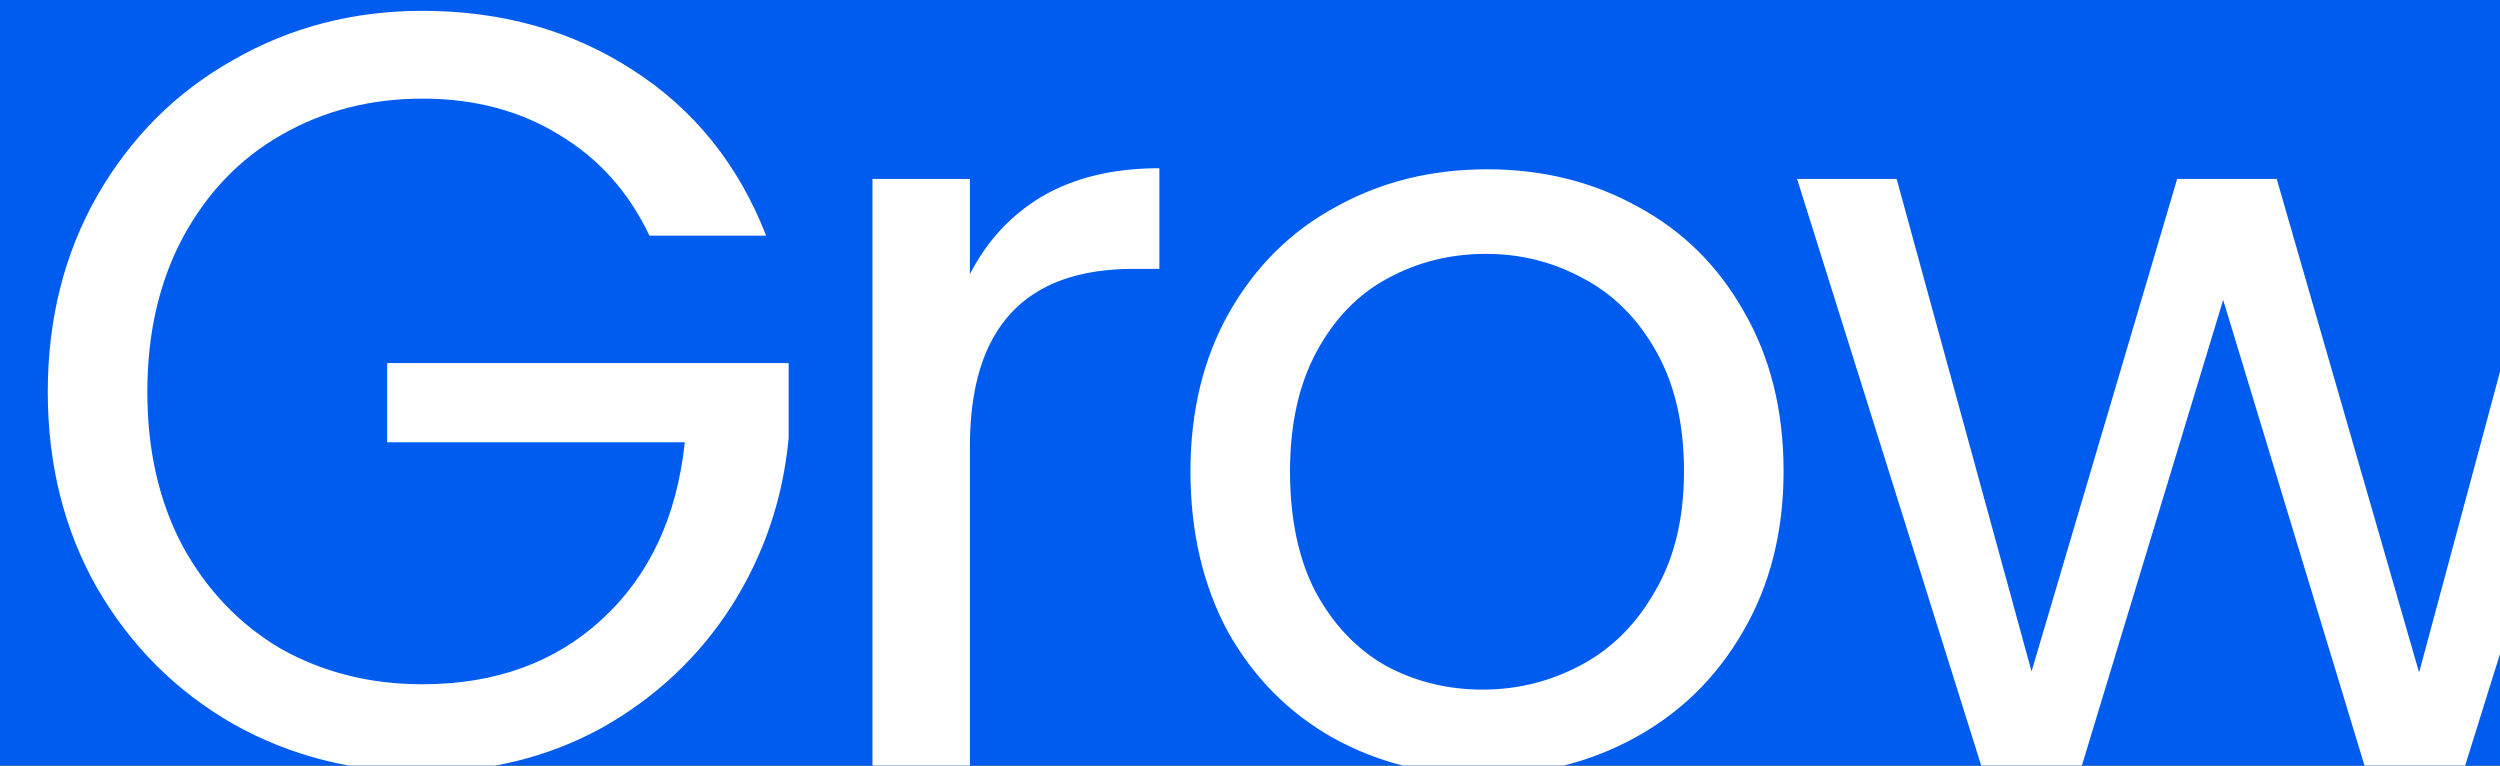 <svg width="1440" height="441" viewBox="0 0 1440 441" fill="none" xmlns="http://www.w3.org/2000/svg">
<rect x="0" y="0" width="1440" height="441" fill="#333333" stroke="none"/>
<g clip-path="url(#clip0_49_2)">
<rect width="1440" height="441" fill="#005CEE"/>
<path d="M374.089 135.745C362.166 110.667 344.9 91.345 322.288 77.778C299.677 63.8 273.365 56.811 243.354 56.811C213.342 56.811 186.208 63.8 161.952 77.778C138.108 91.345 119.196 111.078 105.218 136.979C91.651 162.468 84.868 192.069 84.868 225.78C84.868 259.492 91.651 289.092 105.218 314.581C119.196 340.071 138.108 359.804 161.952 373.782C186.208 387.349 213.342 394.133 243.354 394.133C285.288 394.133 319.821 381.594 346.955 356.515C374.089 331.437 389.917 297.52 394.439 254.764H223.003V209.13H454.257V252.297C450.968 287.653 439.868 320.132 420.956 349.732C402.045 378.921 377.172 402.149 346.338 419.416C315.505 436.272 281.176 444.7 243.354 444.7C203.475 444.7 167.091 435.45 134.202 416.95C101.313 398.038 75.207 371.932 55.884 338.632C36.973 305.331 27.517 267.714 27.517 225.78C27.517 183.846 36.973 146.229 55.884 112.928C75.207 79.217 101.313 53.111 134.202 34.611C167.091 15.699 203.475 6.244 243.354 6.244C288.988 6.244 329.277 17.549 364.222 40.161C399.578 62.772 425.273 94.634 441.307 135.745H374.089ZM558.653 157.946C568.52 138.623 582.498 123.618 600.587 112.928C619.087 102.239 641.493 96.895 667.804 96.895V154.862H653.004C590.103 154.862 558.653 188.985 558.653 257.231V441H502.535V103.062H558.653V157.946ZM854.05 446.55C822.394 446.55 793.616 439.356 767.715 424.966C742.226 410.577 722.081 390.227 707.281 363.916C692.892 337.193 685.697 306.359 685.697 271.414C685.697 236.88 693.097 206.458 707.898 180.146C723.109 153.424 743.665 133.073 769.565 119.095C795.466 104.706 824.449 97.512 856.517 97.512C888.584 97.512 917.567 104.706 943.468 119.095C969.368 133.073 989.718 153.218 1004.52 179.529C1019.73 205.841 1027.34 236.469 1027.34 271.414C1027.34 306.359 1019.52 337.193 1003.9 363.916C988.691 390.227 967.929 410.577 941.618 424.966C915.306 439.356 886.117 446.55 854.05 446.55ZM854.05 397.216C874.195 397.216 893.106 392.488 910.784 383.032C928.462 373.577 942.646 359.393 953.335 340.482C964.435 321.57 969.985 298.548 969.985 271.414C969.985 244.28 964.64 221.258 953.951 202.346C943.262 183.435 929.284 169.457 912.017 160.413C894.75 150.957 876.045 146.229 855.9 146.229C835.344 146.229 816.433 150.957 799.166 160.413C782.31 169.457 768.743 183.435 758.465 202.346C748.187 221.258 743.048 244.28 743.048 271.414C743.048 298.959 747.982 322.187 757.848 341.099C768.126 360.01 781.693 374.193 798.549 383.649C815.405 392.694 833.905 397.216 854.05 397.216ZM1525.37 103.062L1419.92 441H1361.95L1280.55 172.746L1199.15 441H1141.18L1035.12 103.062H1092.47L1170.17 386.733L1254.04 103.062H1311.39L1393.4 387.349L1469.87 103.062H1525.37ZM1584.13 48.178C1573.44 48.178 1564.4 44.477 1557 37.077C1549.6 29.677 1545.9 20.633 1545.9 9.944C1545.9 -0.745 1549.6 -9.79 1557 -17.19C1564.4 -24.59 1573.44 -28.29 1584.13 -28.29C1594.41 -28.29 1603.04 -24.59 1610.03 -17.19C1617.43 -9.79 1621.13 -0.745 1621.13 9.944C1621.13 20.633 1617.43 29.677 1610.03 37.077C1603.04 44.477 1594.41 48.178 1584.13 48.178ZM1611.26 103.062V441H1555.15V103.062H1611.26ZM1737.1 -15.34V441H1680.99V-15.34H1737.1ZM1785.86 270.797C1785.86 236.264 1792.85 206.047 1806.83 180.146C1820.8 153.835 1839.92 133.484 1864.18 119.095C1888.84 104.706 1916.39 97.512 1946.81 97.512C1973.12 97.512 1997.59 103.678 2020.2 116.012C2042.81 127.934 2060.08 143.762 2072 163.496V-15.34H2128.73V441H2072V377.482C2060.9 397.627 2044.45 414.277 2022.66 427.433C2000.87 440.178 1975.38 446.55 1946.2 446.55C1916.18 446.55 1888.84 439.15 1864.18 424.35C1839.92 409.55 1820.8 388.788 1806.83 362.065C1792.85 335.343 1785.86 304.92 1785.86 270.797ZM2072 271.414C2072 245.925 2066.86 223.725 2056.58 204.813C2046.3 185.902 2032.32 171.513 2014.65 161.646C1997.38 151.368 1978.26 146.229 1957.3 146.229C1936.33 146.229 1917.21 151.162 1899.94 161.029C1882.68 170.896 1868.91 185.285 1858.63 204.196C1848.35 223.108 1843.21 245.308 1843.21 270.797C1843.21 296.698 1848.35 319.309 1858.63 338.632C1868.91 357.543 1882.68 372.138 1899.94 382.416C1917.21 392.283 1936.33 397.216 1957.3 397.216C1978.26 397.216 1997.38 392.283 2014.65 382.416C2032.32 372.138 2046.3 357.543 2056.58 338.632C2066.86 319.309 2072 296.903 2072 271.414Z" fill="white"/>
</g>
<defs>
<clipPath id="clip0_49_2">
<rect width="1440" height="441" fill="white"/>
</clipPath>
</defs>
</svg>
